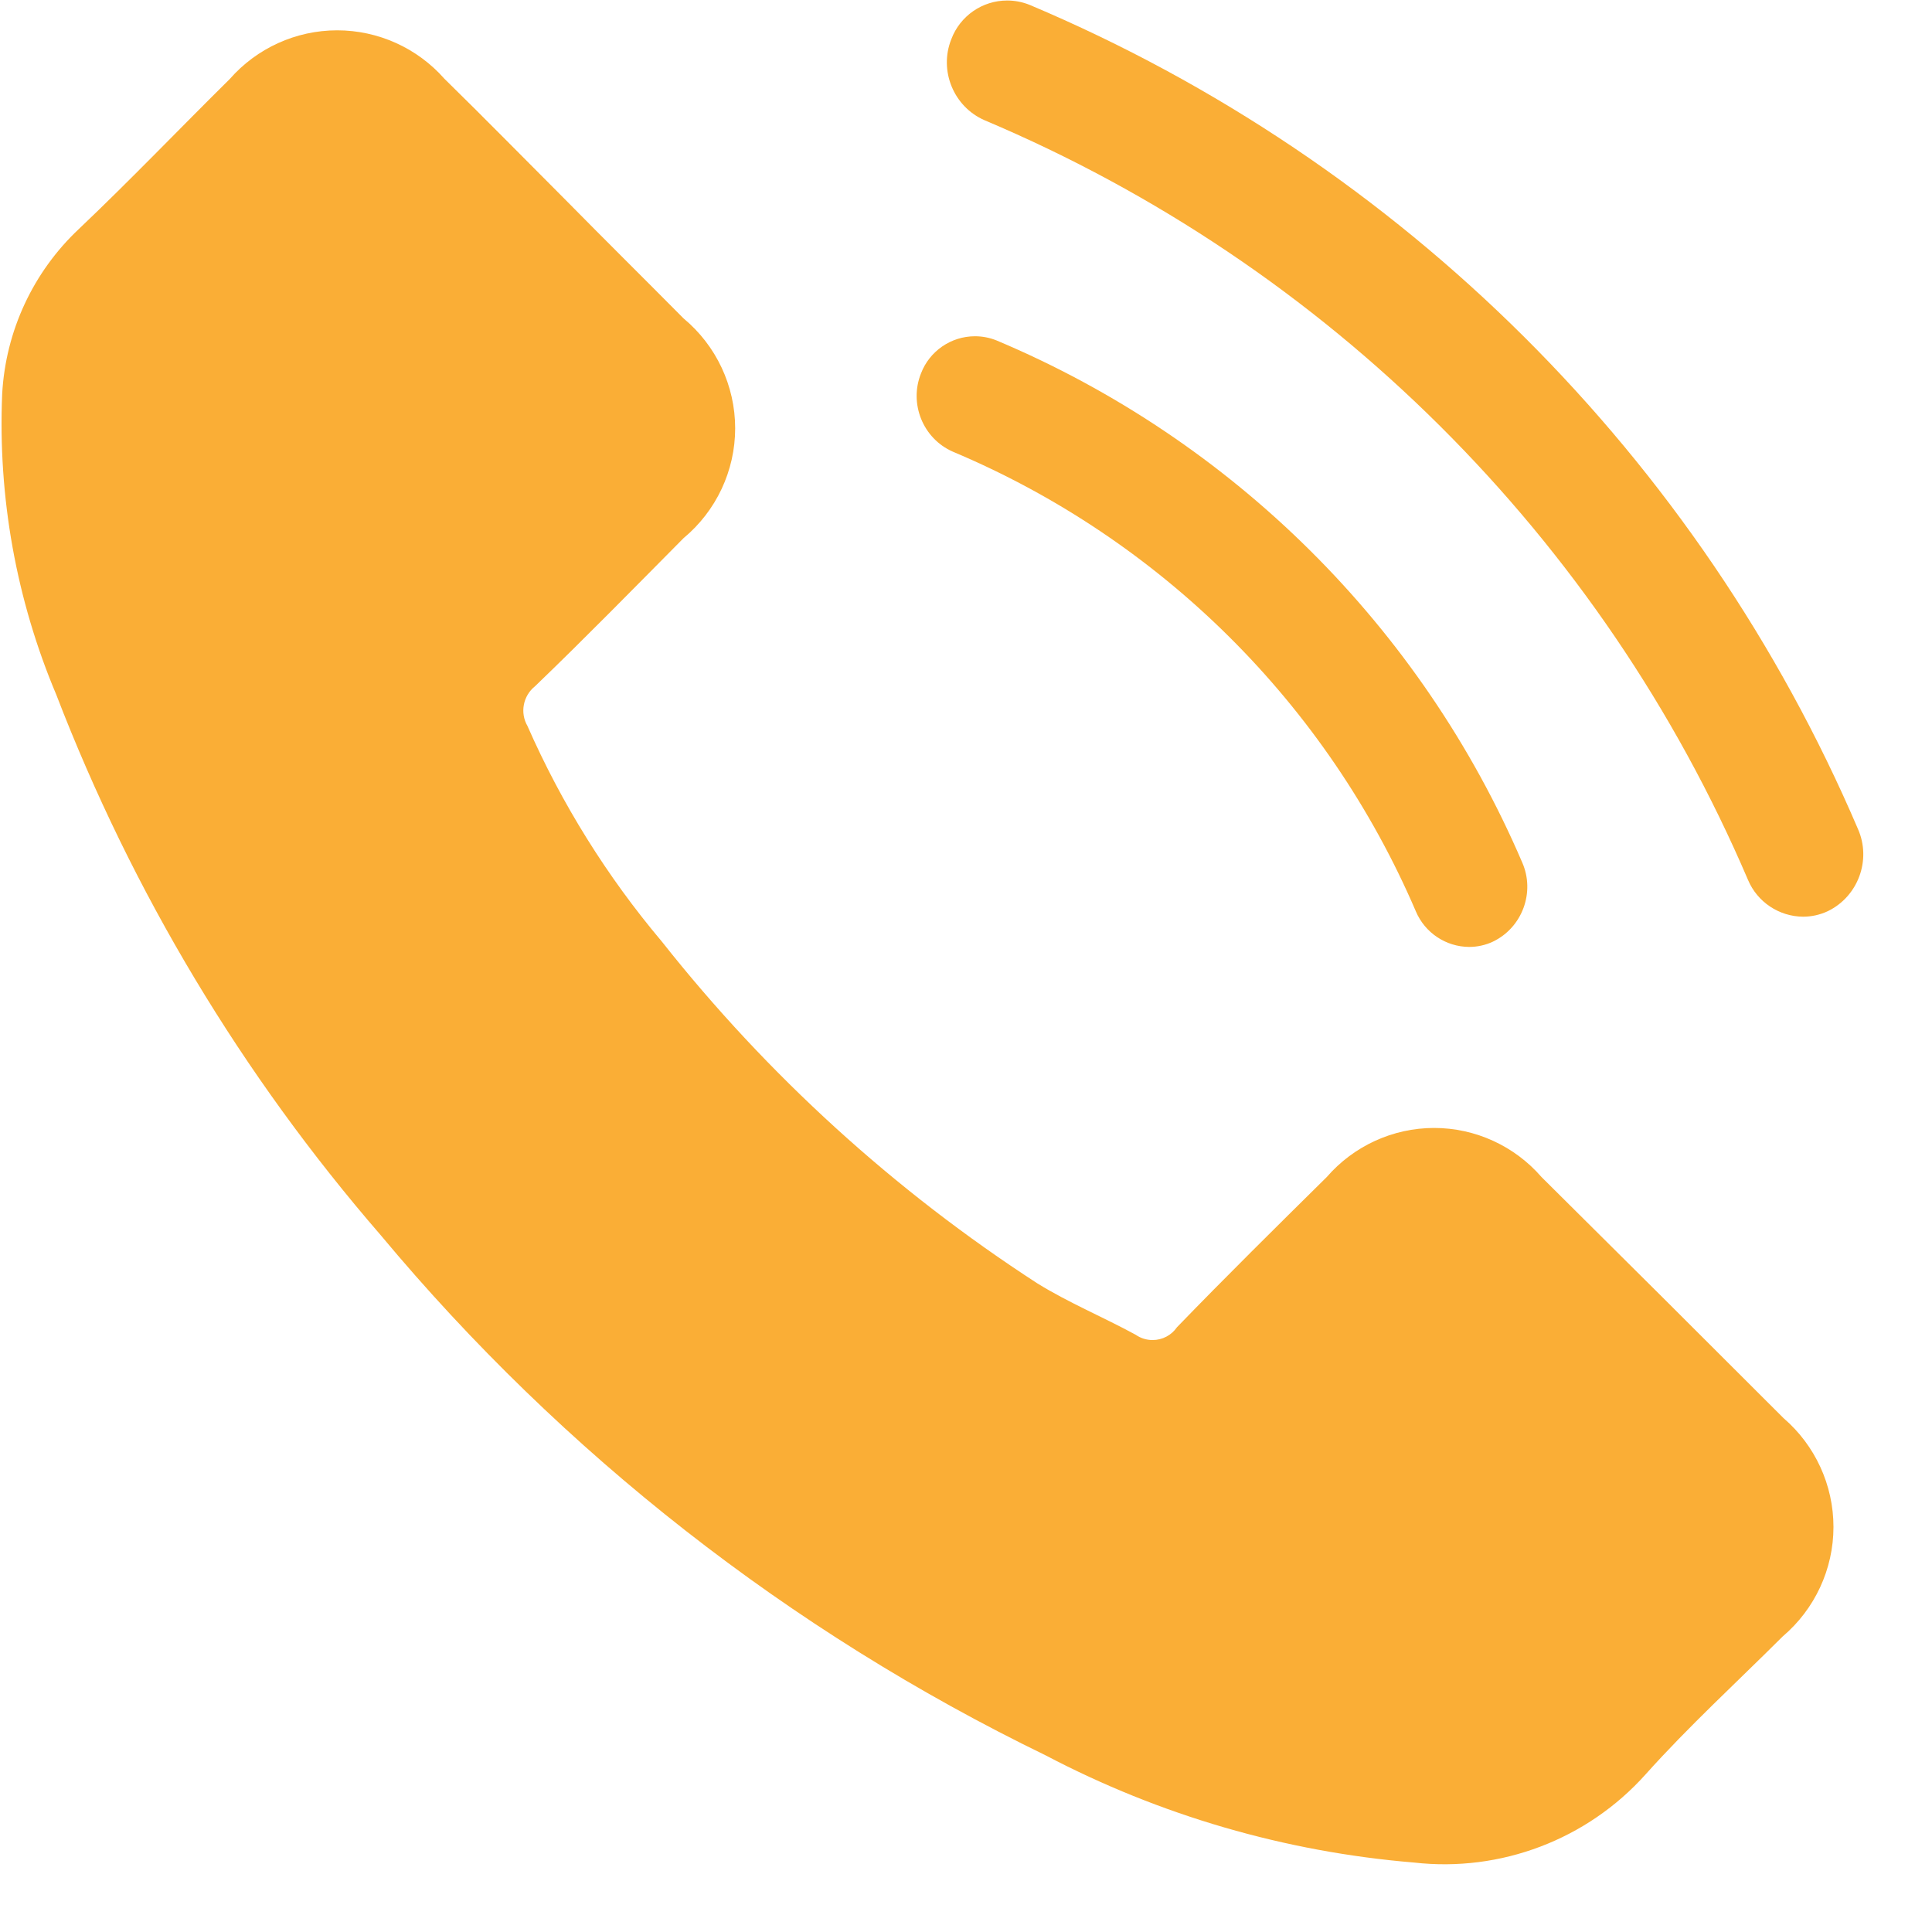 <?xml version="1.0" encoding="UTF-8" standalone="no"?>
<!DOCTYPE svg PUBLIC "-//W3C//DTD SVG 1.1//EN" "http://www.w3.org/Graphics/SVG/1.1/DTD/svg11.dtd">
<svg width="100%" height="100%" viewBox="0 0 23 23" version="1.1" xmlns="http://www.w3.org/2000/svg" xmlns:xlink="http://www.w3.org/1999/xlink" xml:space="preserve" xmlns:serif="http://www.serif.com/" style="fill-rule:evenodd;clip-rule:evenodd;stroke-linejoin:round;stroke-miterlimit:2;">
    <g id="Path_35" transform="matrix(1,0,0,1,-255.083,-298.267)">
        <path d="M273.434,312.279C273.113,311.909 272.646,311.695 272.156,311.695C271.666,311.695 271.199,311.909 270.878,312.279C270.278,312.872 269.678,313.464 269.095,314.067C269.029,314.163 268.921,314.22 268.804,314.22C268.732,314.22 268.662,314.198 268.603,314.157C268.216,313.946 267.803,313.775 267.432,313.545C265.73,312.442 264.22,311.067 262.962,309.476C262.309,308.701 261.77,307.837 261.362,306.909C261.271,306.752 261.31,306.55 261.452,306.437C262.052,305.86 262.632,305.267 263.22,304.674C263.609,304.351 263.835,303.871 263.835,303.366C263.835,302.86 263.609,302.38 263.22,302.057C262.752,301.585 262.285,301.123 261.82,300.651C261.338,300.169 260.861,299.682 260.373,299.204C260.05,298.838 259.585,298.628 259.097,298.628C258.607,298.628 258.14,298.84 257.817,299.209C257.217,299.802 256.637,300.409 256.023,300.992C255.477,301.505 255.15,302.208 255.109,302.956C255.057,304.183 255.276,305.406 255.753,306.537C256.658,308.889 257.965,311.066 259.615,312.971C261.785,315.573 264.483,317.684 267.531,319.164C268.892,319.879 270.383,320.313 271.915,320.44C272.949,320.558 273.979,320.166 274.673,319.391C275.185,318.819 275.762,318.291 276.305,317.749C276.688,317.424 276.91,316.947 276.91,316.445C276.91,315.947 276.692,315.473 276.315,315.149C275.355,314.188 274.395,313.232 273.434,312.279Z" style="fill:rgb(250,174,54);fill-rule:nonzero;"/>
    </g>
    <g id="Path_36" transform="matrix(1,0,0,1,-259.31,-298.13)">
        <path d="M281.429,308C279.537,303.578 276.001,300.059 271.57,298.189C271.484,298.154 271.393,298.136 271.3,298.136C271.004,298.136 270.739,298.32 270.635,298.597C270.486,298.97 270.662,299.4 271.03,299.561C275.115,301.285 278.376,304.529 280.12,308.606C280.231,308.869 280.49,309.041 280.775,309.043C280.876,309.043 280.976,309.021 281.068,308.978C281.43,308.804 281.591,308.368 281.429,308Z" style="fill:rgb(250,174,54);fill-rule:nonzero;"/>
    </g>
    <g id="Path_37" transform="matrix(1,0,0,1,-259.173,-299.63)">
        <path d="M270.516,305.007C272.992,306.049 274.97,308.012 276.029,310.481C276.137,310.735 276.386,310.901 276.662,310.903C276.76,310.903 276.857,310.882 276.946,310.84C277.296,310.672 277.451,310.251 277.294,309.896C276.092,307.094 273.847,304.866 271.037,303.683C270.955,303.65 270.868,303.633 270.78,303.633C270.495,303.633 270.238,303.81 270.137,304.076C269.993,304.436 270.161,304.851 270.516,305.007Z" style="fill:rgb(250,174,54);fill-rule:nonzero;"/>
    </g>
</svg>
